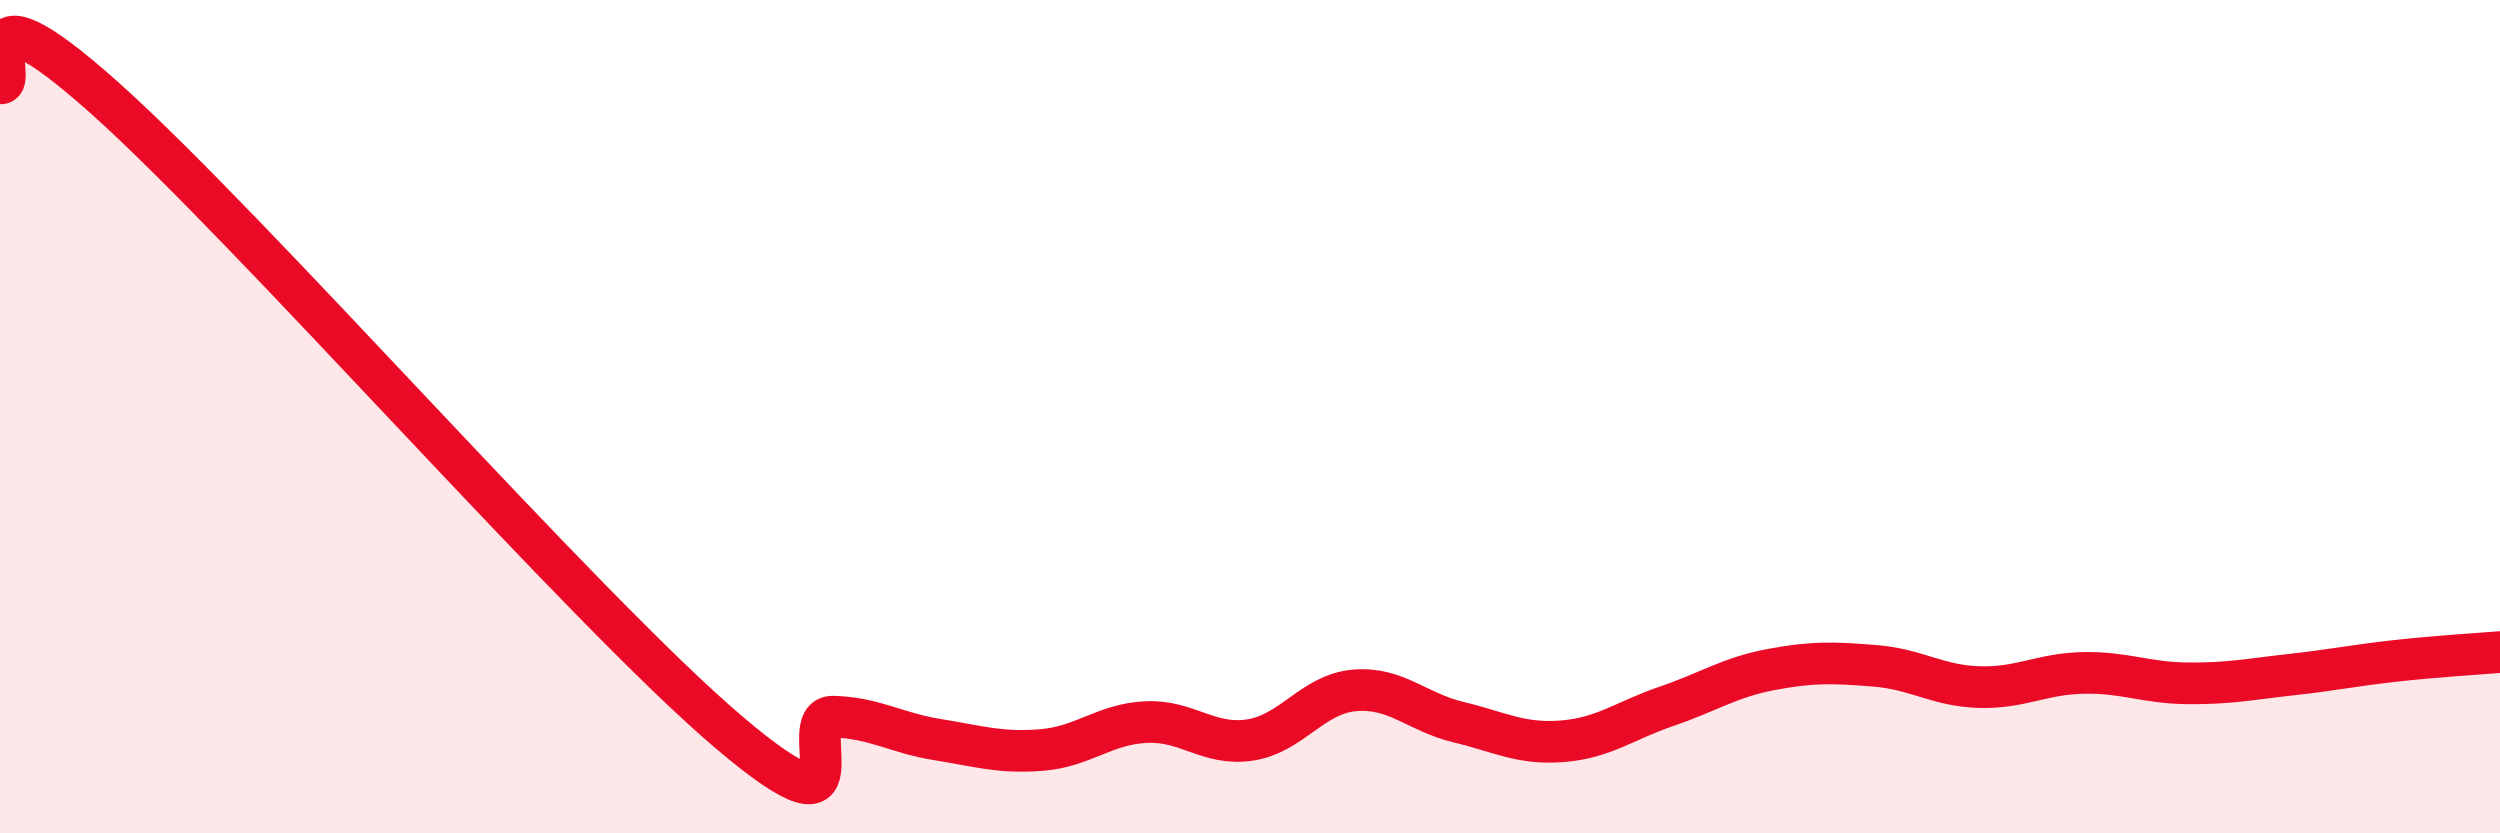 
    <svg width="60" height="20" viewBox="0 0 60 20" xmlns="http://www.w3.org/2000/svg">
      <path
        d="M 0,2 C 0.5,2.07 -1,-0.78 2.5,2.34 C 6,5.46 14,14.61 17.5,17.58 C 21,20.55 19,17.17 20,17.2 C 21,17.23 21.5,17.59 22.5,17.75 C 23.5,17.91 24,18.08 25,18 C 26,17.92 26.5,17.38 27.5,17.33 C 28.5,17.28 29,17.91 30,17.76 C 31,17.61 31.5,16.66 32.5,16.57 C 33.5,16.48 34,17.09 35,17.33 C 36,17.57 36.5,17.87 37.5,17.79 C 38.5,17.71 39,17.29 40,16.95 C 41,16.61 41.5,16.26 42.5,16.07 C 43.5,15.88 44,15.9 45,15.98 C 46,16.06 46.5,16.46 47.5,16.49 C 48.5,16.52 49,16.17 50,16.15 C 51,16.13 51.5,16.39 52.5,16.4 C 53.5,16.41 54,16.3 55,16.19 C 56,16.08 56.5,15.97 57.5,15.86 C 58.5,15.75 59.5,15.69 60,15.65L60 20L0 20Z"
        fill="#EB0A25"
        opacity="0.1"
        stroke-linecap="round"
        stroke-linejoin="round"
      />
      <path
        d="M 0,2 C 0.5,2.07 -1,-0.78 2.5,2.34 C 6,5.46 14,14.61 17.5,17.58 C 21,20.55 19,17.17 20,17.2 C 21,17.23 21.5,17.59 22.5,17.75 C 23.5,17.91 24,18.08 25,18 C 26,17.92 26.5,17.38 27.5,17.33 C 28.5,17.28 29,17.91 30,17.76 C 31,17.61 31.5,16.66 32.5,16.57 C 33.5,16.48 34,17.09 35,17.33 C 36,17.57 36.5,17.87 37.5,17.79 C 38.5,17.71 39,17.29 40,16.95 C 41,16.61 41.5,16.26 42.5,16.07 C 43.5,15.88 44,15.9 45,15.98 C 46,16.06 46.5,16.46 47.5,16.49 C 48.5,16.52 49,16.17 50,16.15 C 51,16.13 51.5,16.39 52.5,16.4 C 53.5,16.41 54,16.3 55,16.19 C 56,16.08 56.5,15.97 57.5,15.86 C 58.5,15.75 59.5,15.69 60,15.65"
        stroke="#EB0A25"
        stroke-width="1"
        fill="none"
        stroke-linecap="round"
        stroke-linejoin="round"
      />
    </svg>
  